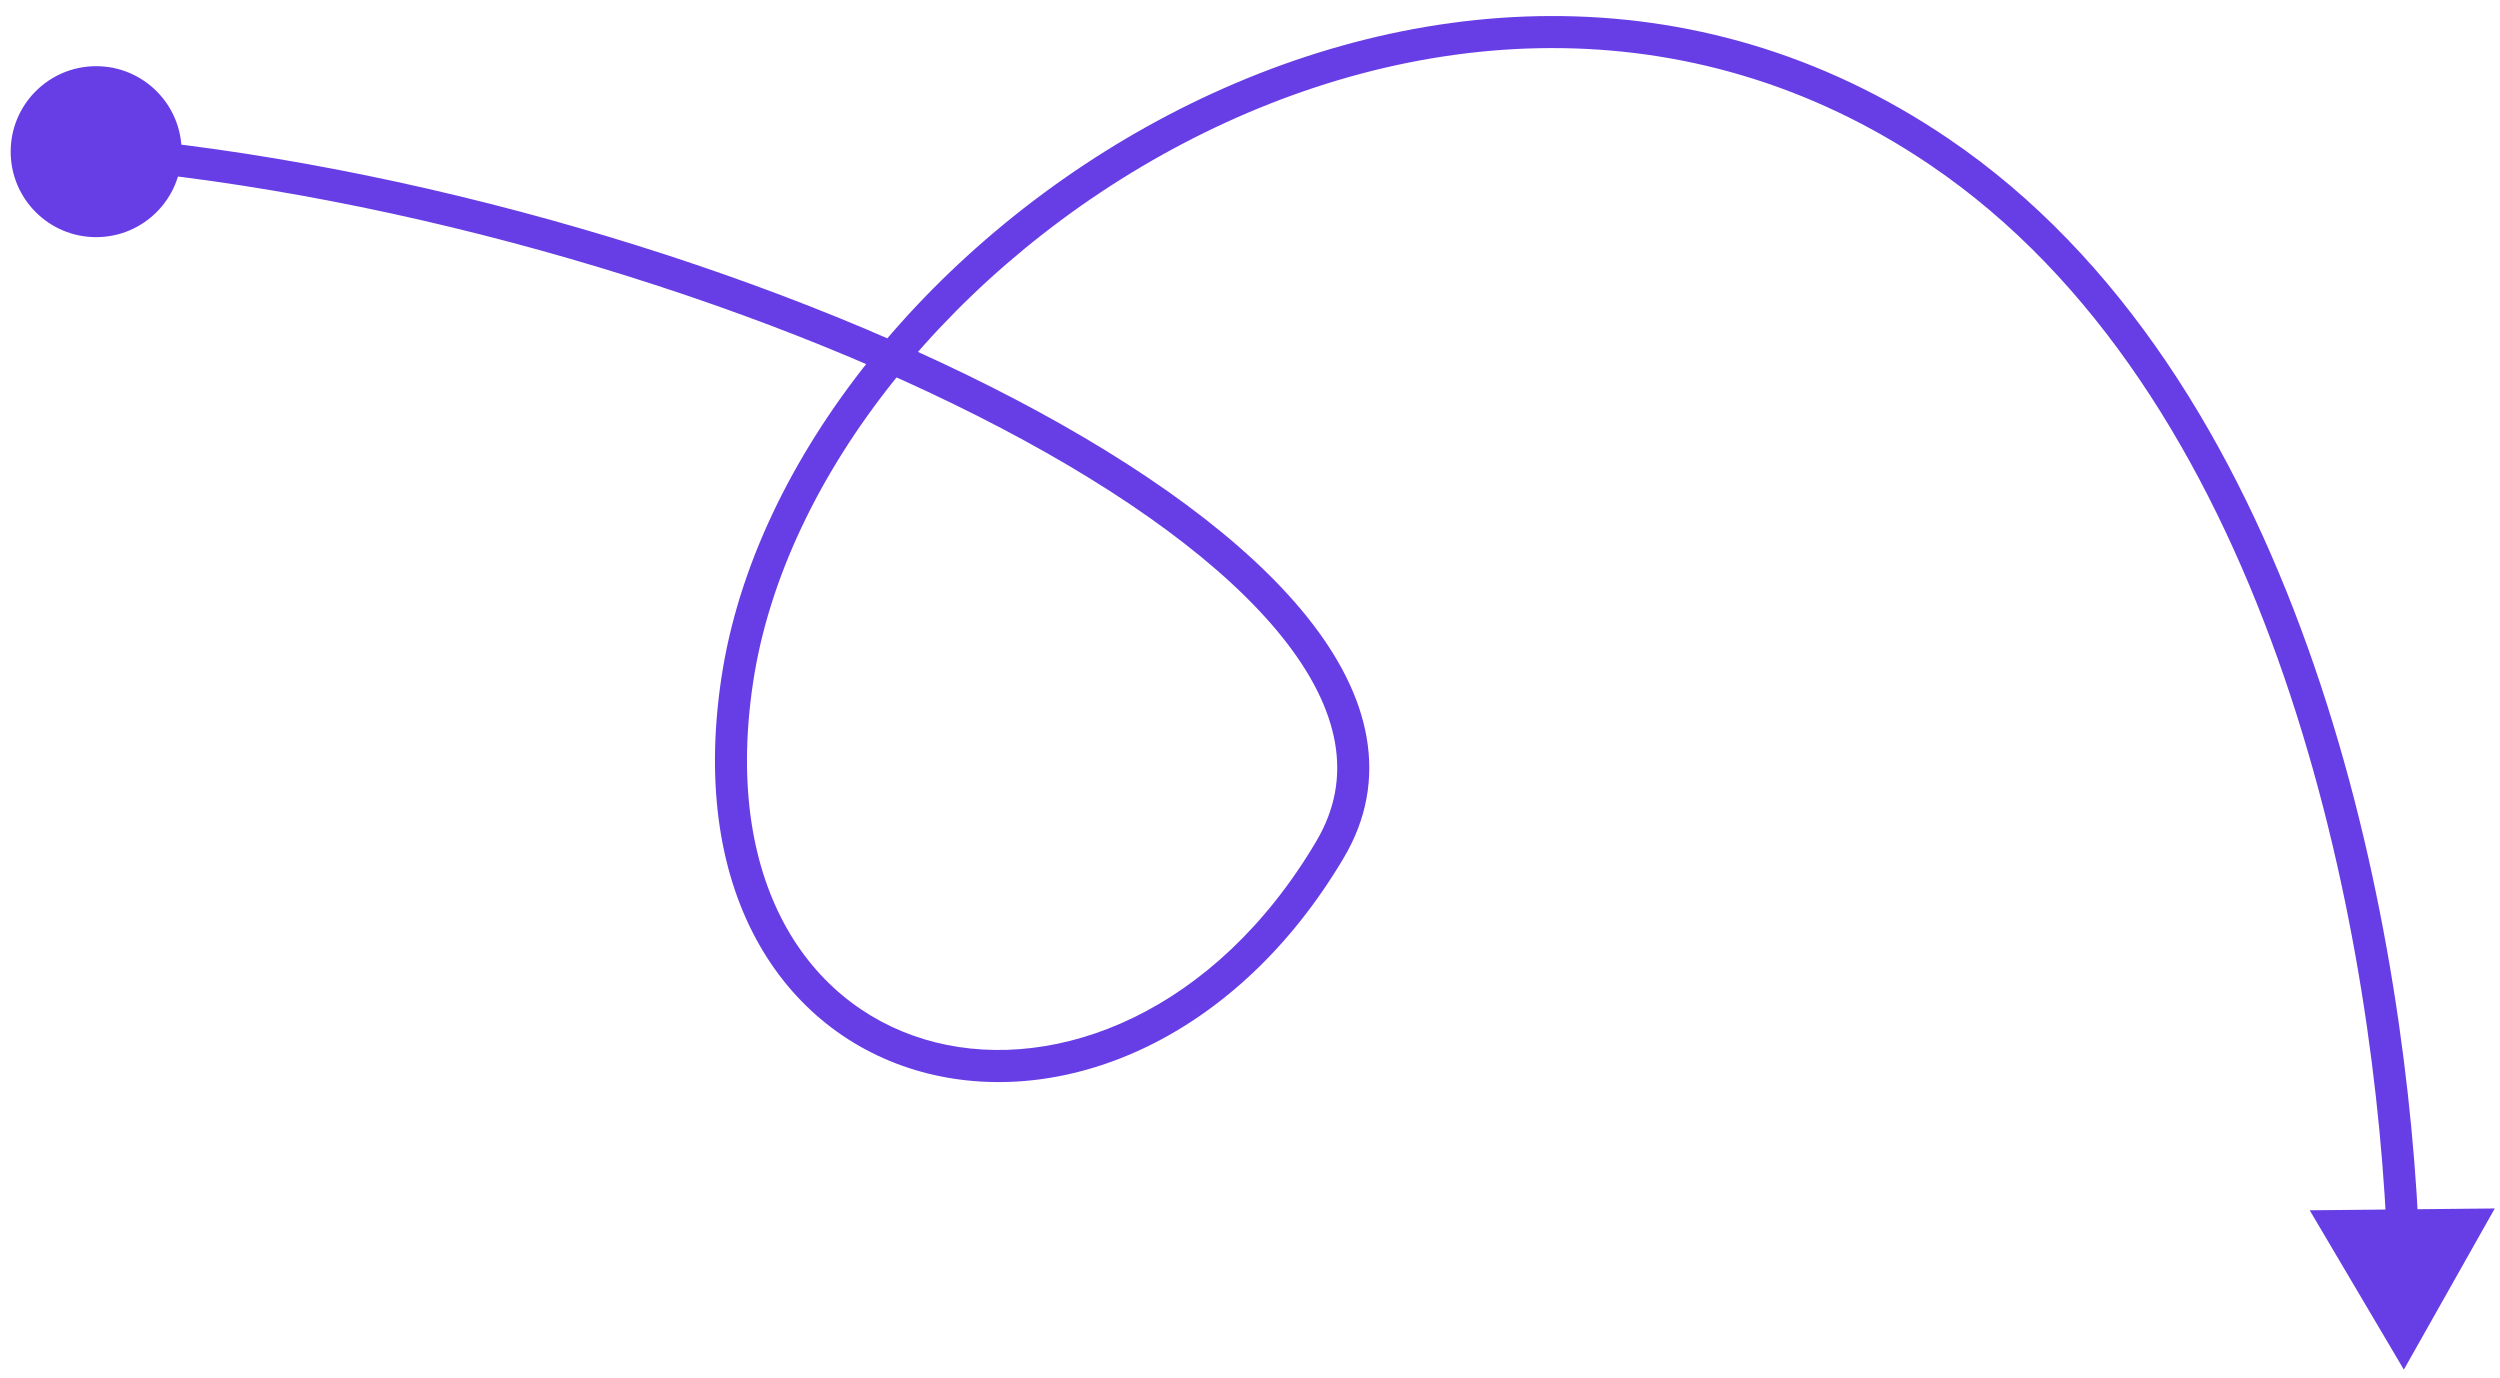 <svg xmlns="http://www.w3.org/2000/svg" width="78" height="43" viewBox="0 0 78 43" fill="none"><path d="M0.333 4.732C0.333 6.205 1.527 7.399 3 7.399C4.473 7.399 5.667 6.205 5.667 4.732C5.667 3.259 4.473 2.065 3 2.065C1.527 2.065 0.333 3.259 0.333 4.732ZM41.5 26.5L41.931 26.754L41.5 26.5ZM60.5 4.732L60.22 5.146L60.5 4.732ZM75 42.732L77.837 37.704L72.063 37.761L75 42.732ZM2.957 5.23C12.559 6.058 23.431 9.263 31.234 13.356C35.141 15.405 38.234 17.654 40.024 19.901C40.917 21.021 41.467 22.119 41.652 23.172C41.834 24.213 41.665 25.238 41.069 26.246L41.931 26.754C42.646 25.543 42.861 24.277 42.637 22.999C42.415 21.732 41.767 20.484 40.806 19.278C38.89 16.872 35.656 14.546 31.699 12.47C23.774 8.314 12.774 5.073 3.043 4.234L2.957 5.23ZM41.069 26.246C37.907 31.597 32.988 33.476 29.184 32.521C27.282 32.043 25.631 30.855 24.567 28.995C23.501 27.133 23.007 24.563 23.494 21.306L22.506 21.158C21.993 24.587 22.499 27.395 23.699 29.492C24.901 31.593 26.78 32.948 28.941 33.491C33.262 34.576 38.593 32.403 41.931 26.754L41.069 26.246ZM23.494 21.306C24.465 14.817 29.834 8.186 36.92 4.473C43.986 0.77 52.658 0.024 60.22 5.146L60.78 4.318C52.842 -1.059 43.764 -0.242 36.455 3.587C29.166 7.406 23.535 14.274 22.506 21.158L23.494 21.306ZM60.22 5.146C65.421 8.67 68.858 14.383 71.058 20.528C73.257 26.668 74.203 33.189 74.456 38.257L75.454 38.207C75.198 33.069 74.239 26.446 71.999 20.191C69.761 13.94 66.225 8.007 60.78 4.318L60.22 5.146Z" fill="#673DE5"></path></svg>